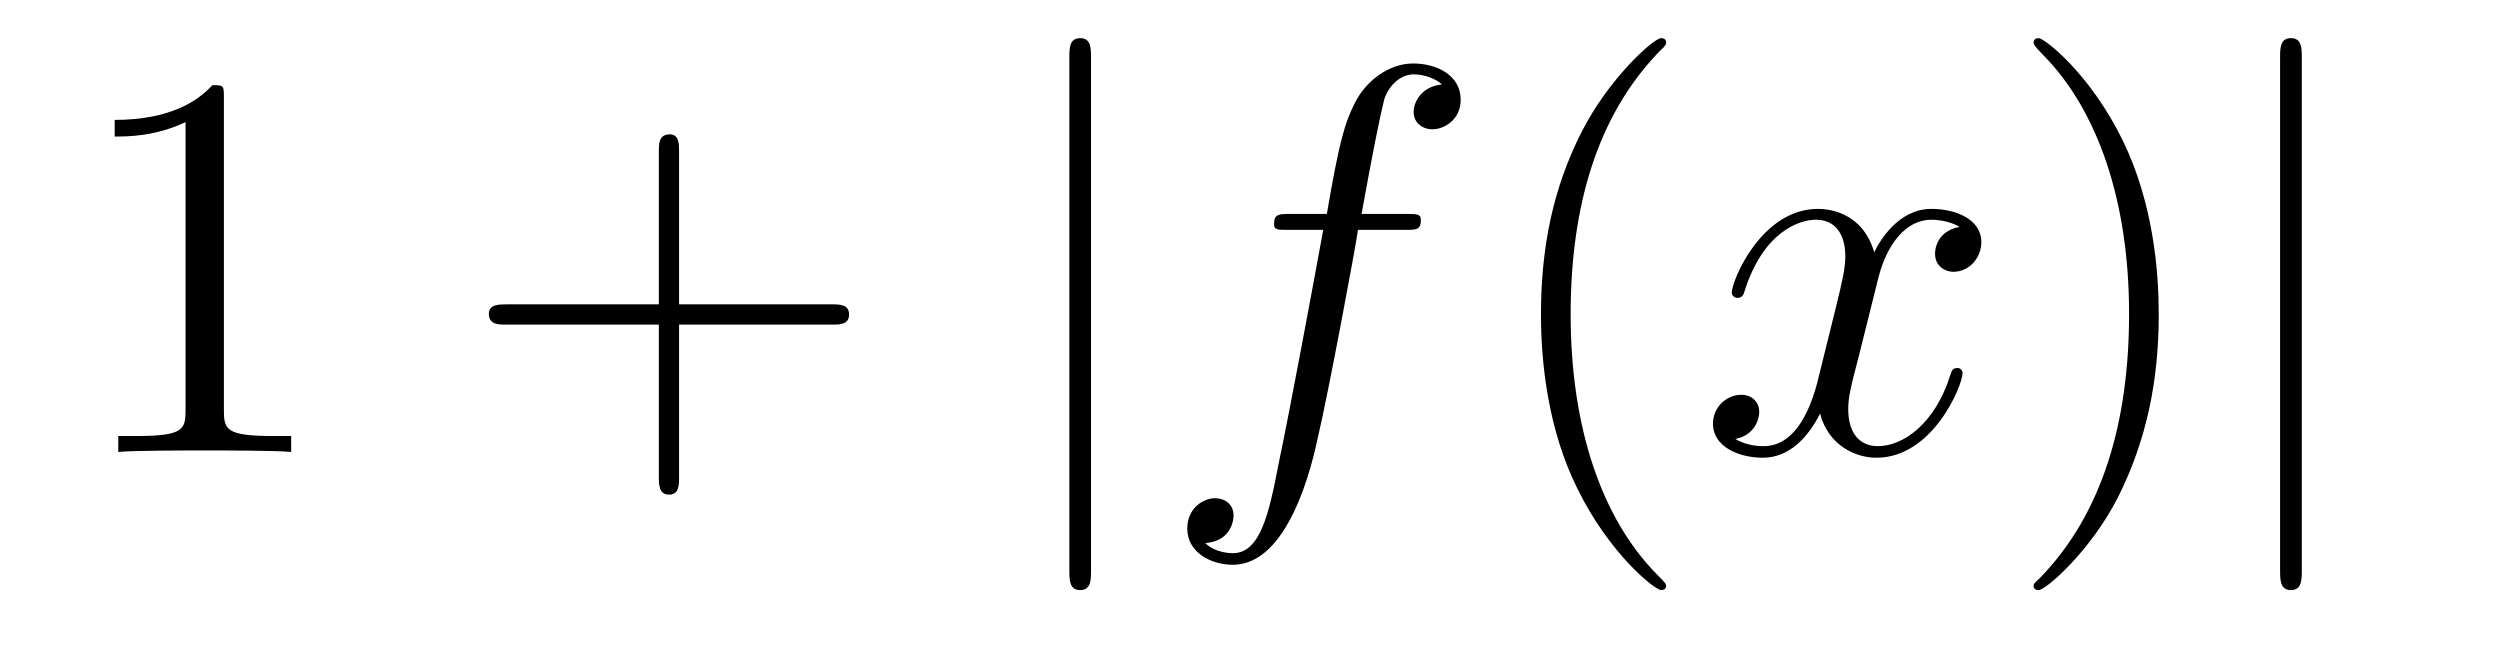 <?xml version='1.0'?>
<!-- This file was generated by dvisvgm 1.9.2 -->
<svg height='14pt' version='1.1' viewBox='0 -14 54 14' width='54pt' xmlns='http://www.w3.org/2000/svg' xmlns:xlink='http://www.w3.org/1999/xlink'>
<g id='page1'>
<g transform='matrix(1 0 0 1 -127 650)'>
<path d='M131.836 -661.879C131.836 -662.16 131.836 -662.16 131.586 -662.16C131.305 -661.848 130.711 -661.41 129.477 -661.41V-661.051C129.758 -661.051 130.352 -661.051 131.008 -661.363V-655.16C131.008 -654.723 130.977 -654.582 129.93 -654.582H129.555V-654.238C129.883 -654.27 131.039 -654.27 131.43 -654.27C131.82 -654.27 132.961 -654.27 133.289 -654.238V-654.582H132.914C131.867 -654.582 131.836 -654.723 131.836 -655.16V-661.879ZM134.277 -654.238' fill-rule='evenodd'/>
<path d='M141.668 -656.988H144.965C145.137 -656.988 145.34 -656.988 145.34 -657.207S145.137 -657.426 144.965 -657.426H141.668V-660.723C141.668 -660.894 141.668 -661.098 141.465 -661.098C141.231 -661.098 141.231 -660.894 141.231 -660.723V-657.426H137.949C137.777 -657.426 137.559 -657.426 137.559 -657.223C137.559 -656.988 137.762 -656.988 137.949 -656.988H141.231V-653.707C141.231 -653.535 141.231 -653.316 141.449 -653.316C141.668 -653.316 141.668 -653.52 141.668 -653.707V-656.988ZM146.035 -654.238' fill-rule='evenodd'/>
<path d='M150.566 -662.754C150.566 -662.957 150.566 -663.176 150.332 -663.176C150.098 -663.176 150.098 -662.957 150.098 -662.754V-651.691C150.098 -651.473 150.098 -651.254 150.332 -651.254C150.566 -651.254 150.566 -651.473 150.566 -651.691V-662.754ZM152.035 -654.238' fill-rule='evenodd'/>
<path d='M157.348 -659.035C157.598 -659.035 157.691 -659.035 157.691 -659.254C157.691 -659.379 157.598 -659.379 157.379 -659.379H156.41C156.629 -660.598 156.801 -661.457 156.894 -661.832C156.973 -662.113 157.223 -662.394 157.535 -662.394C157.785 -662.394 158.035 -662.285 158.145 -662.176C157.691 -662.129 157.535 -661.785 157.535 -661.582C157.535 -661.348 157.723 -661.207 157.941 -661.207C158.191 -661.207 158.551 -661.41 158.551 -661.848C158.551 -662.363 158.051 -662.629 157.52 -662.629C157.004 -662.629 156.504 -662.254 156.27 -661.785C156.051 -661.363 155.926 -660.941 155.66 -659.379H154.863C154.629 -659.379 154.52 -659.379 154.52 -659.16C154.52 -659.035 154.582 -659.035 154.832 -659.035H155.582C155.379 -657.926 154.879 -655.223 154.613 -653.957C154.41 -652.91 154.223 -652.051 153.629 -652.051C153.598 -652.051 153.254 -652.051 153.035 -652.269C153.645 -652.316 153.645 -652.848 153.645 -652.863C153.645 -653.098 153.473 -653.238 153.238 -653.238C153.004 -653.238 152.645 -653.035 152.645 -652.582C152.645 -652.066 153.16 -651.801 153.629 -651.801C154.848 -651.801 155.348 -653.988 155.473 -654.582C155.691 -655.504 156.285 -658.676 156.332 -659.035H157.348ZM157.793 -654.238' fill-rule='evenodd'/>
<path d='M162.988 -651.348C162.988 -651.379 162.988 -651.395 162.785 -651.598C161.598 -652.801 160.926 -654.77 160.926 -657.207C160.926 -659.52 161.488 -661.504 162.863 -662.91C162.988 -663.02 162.988 -663.051 162.988 -663.082C162.988 -663.16 162.926 -663.176 162.879 -663.176C162.723 -663.176 161.754 -662.316 161.16 -661.145C160.551 -659.941 160.285 -658.676 160.285 -657.207C160.285 -656.145 160.441 -654.723 161.066 -653.457C161.769 -652.02 162.754 -651.254 162.879 -651.254C162.926 -651.254 162.988 -651.27 162.988 -651.348ZM163.672 -654.238' fill-rule='evenodd'/>
<path d='M169.328 -659.098C168.938 -659.035 168.797 -658.738 168.797 -658.52C168.797 -658.238 169.031 -658.129 169.188 -658.129C169.547 -658.129 169.797 -658.441 169.797 -658.77C169.797 -659.27 169.234 -659.488 168.719 -659.488C168 -659.488 167.594 -658.785 167.484 -658.551C167.219 -659.441 166.469 -659.488 166.266 -659.488C165.047 -659.488 164.406 -657.941 164.406 -657.676C164.406 -657.629 164.453 -657.566 164.531 -657.566C164.625 -657.566 164.656 -657.629 164.672 -657.676C165.078 -659.004 165.875 -659.254 166.219 -659.254C166.766 -659.254 166.859 -658.754 166.859 -658.473C166.859 -658.207 166.797 -657.941 166.656 -657.363L166.25 -655.723C166.062 -655.02 165.719 -654.363 165.094 -654.363C165.031 -654.363 164.734 -654.363 164.484 -654.519C164.906 -654.598 165 -654.957 165 -655.098C165 -655.332 164.828 -655.473 164.609 -655.473C164.313 -655.473 164 -655.223 164 -654.848C164 -654.348 164.562 -654.113 165.078 -654.113C165.656 -654.113 166.062 -654.566 166.313 -655.066C166.5 -654.363 167.094 -654.113 167.531 -654.113C168.75 -654.113 169.391 -655.676 169.391 -655.941C169.391 -656.004 169.344 -656.051 169.281 -656.051C169.172 -656.051 169.156 -655.988 169.125 -655.895C168.797 -654.848 168.109 -654.363 167.562 -654.363C167.156 -654.363 166.922 -654.66 166.922 -655.16C166.922 -655.426 166.969 -655.613 167.172 -656.394L167.578 -658.02C167.766 -658.738 168.172 -659.254 168.719 -659.254C168.734 -659.254 169.078 -659.254 169.328 -659.098ZM170.27 -654.238' fill-rule='evenodd'/>
<path d='M173.629 -657.207C173.629 -658.113 173.52 -659.598 172.848 -660.973C172.145 -662.41 171.16 -663.176 171.035 -663.176C170.988 -663.176 170.926 -663.16 170.926 -663.082C170.926 -663.051 170.926 -663.02 171.129 -662.816C172.316 -661.613 172.988 -659.645 172.988 -657.223C172.988 -654.91 172.426 -652.91 171.051 -651.504C170.926 -651.395 170.926 -651.379 170.926 -651.348C170.926 -651.27 170.988 -651.254 171.035 -651.254C171.191 -651.254 172.16 -652.098 172.754 -653.27C173.363 -654.488 173.629 -655.77 173.629 -657.207ZM174.828 -654.238' fill-rule='evenodd'/>
<path d='M176.719 -662.754C176.719 -662.957 176.719 -663.176 176.484 -663.176C176.25 -663.176 176.25 -662.957 176.25 -662.754V-651.691C176.25 -651.473 176.25 -651.254 176.484 -651.254C176.719 -651.254 176.719 -651.473 176.719 -651.691V-662.754ZM178.188 -654.238' fill-rule='evenodd'/>
</g>
</g>
</svg>
